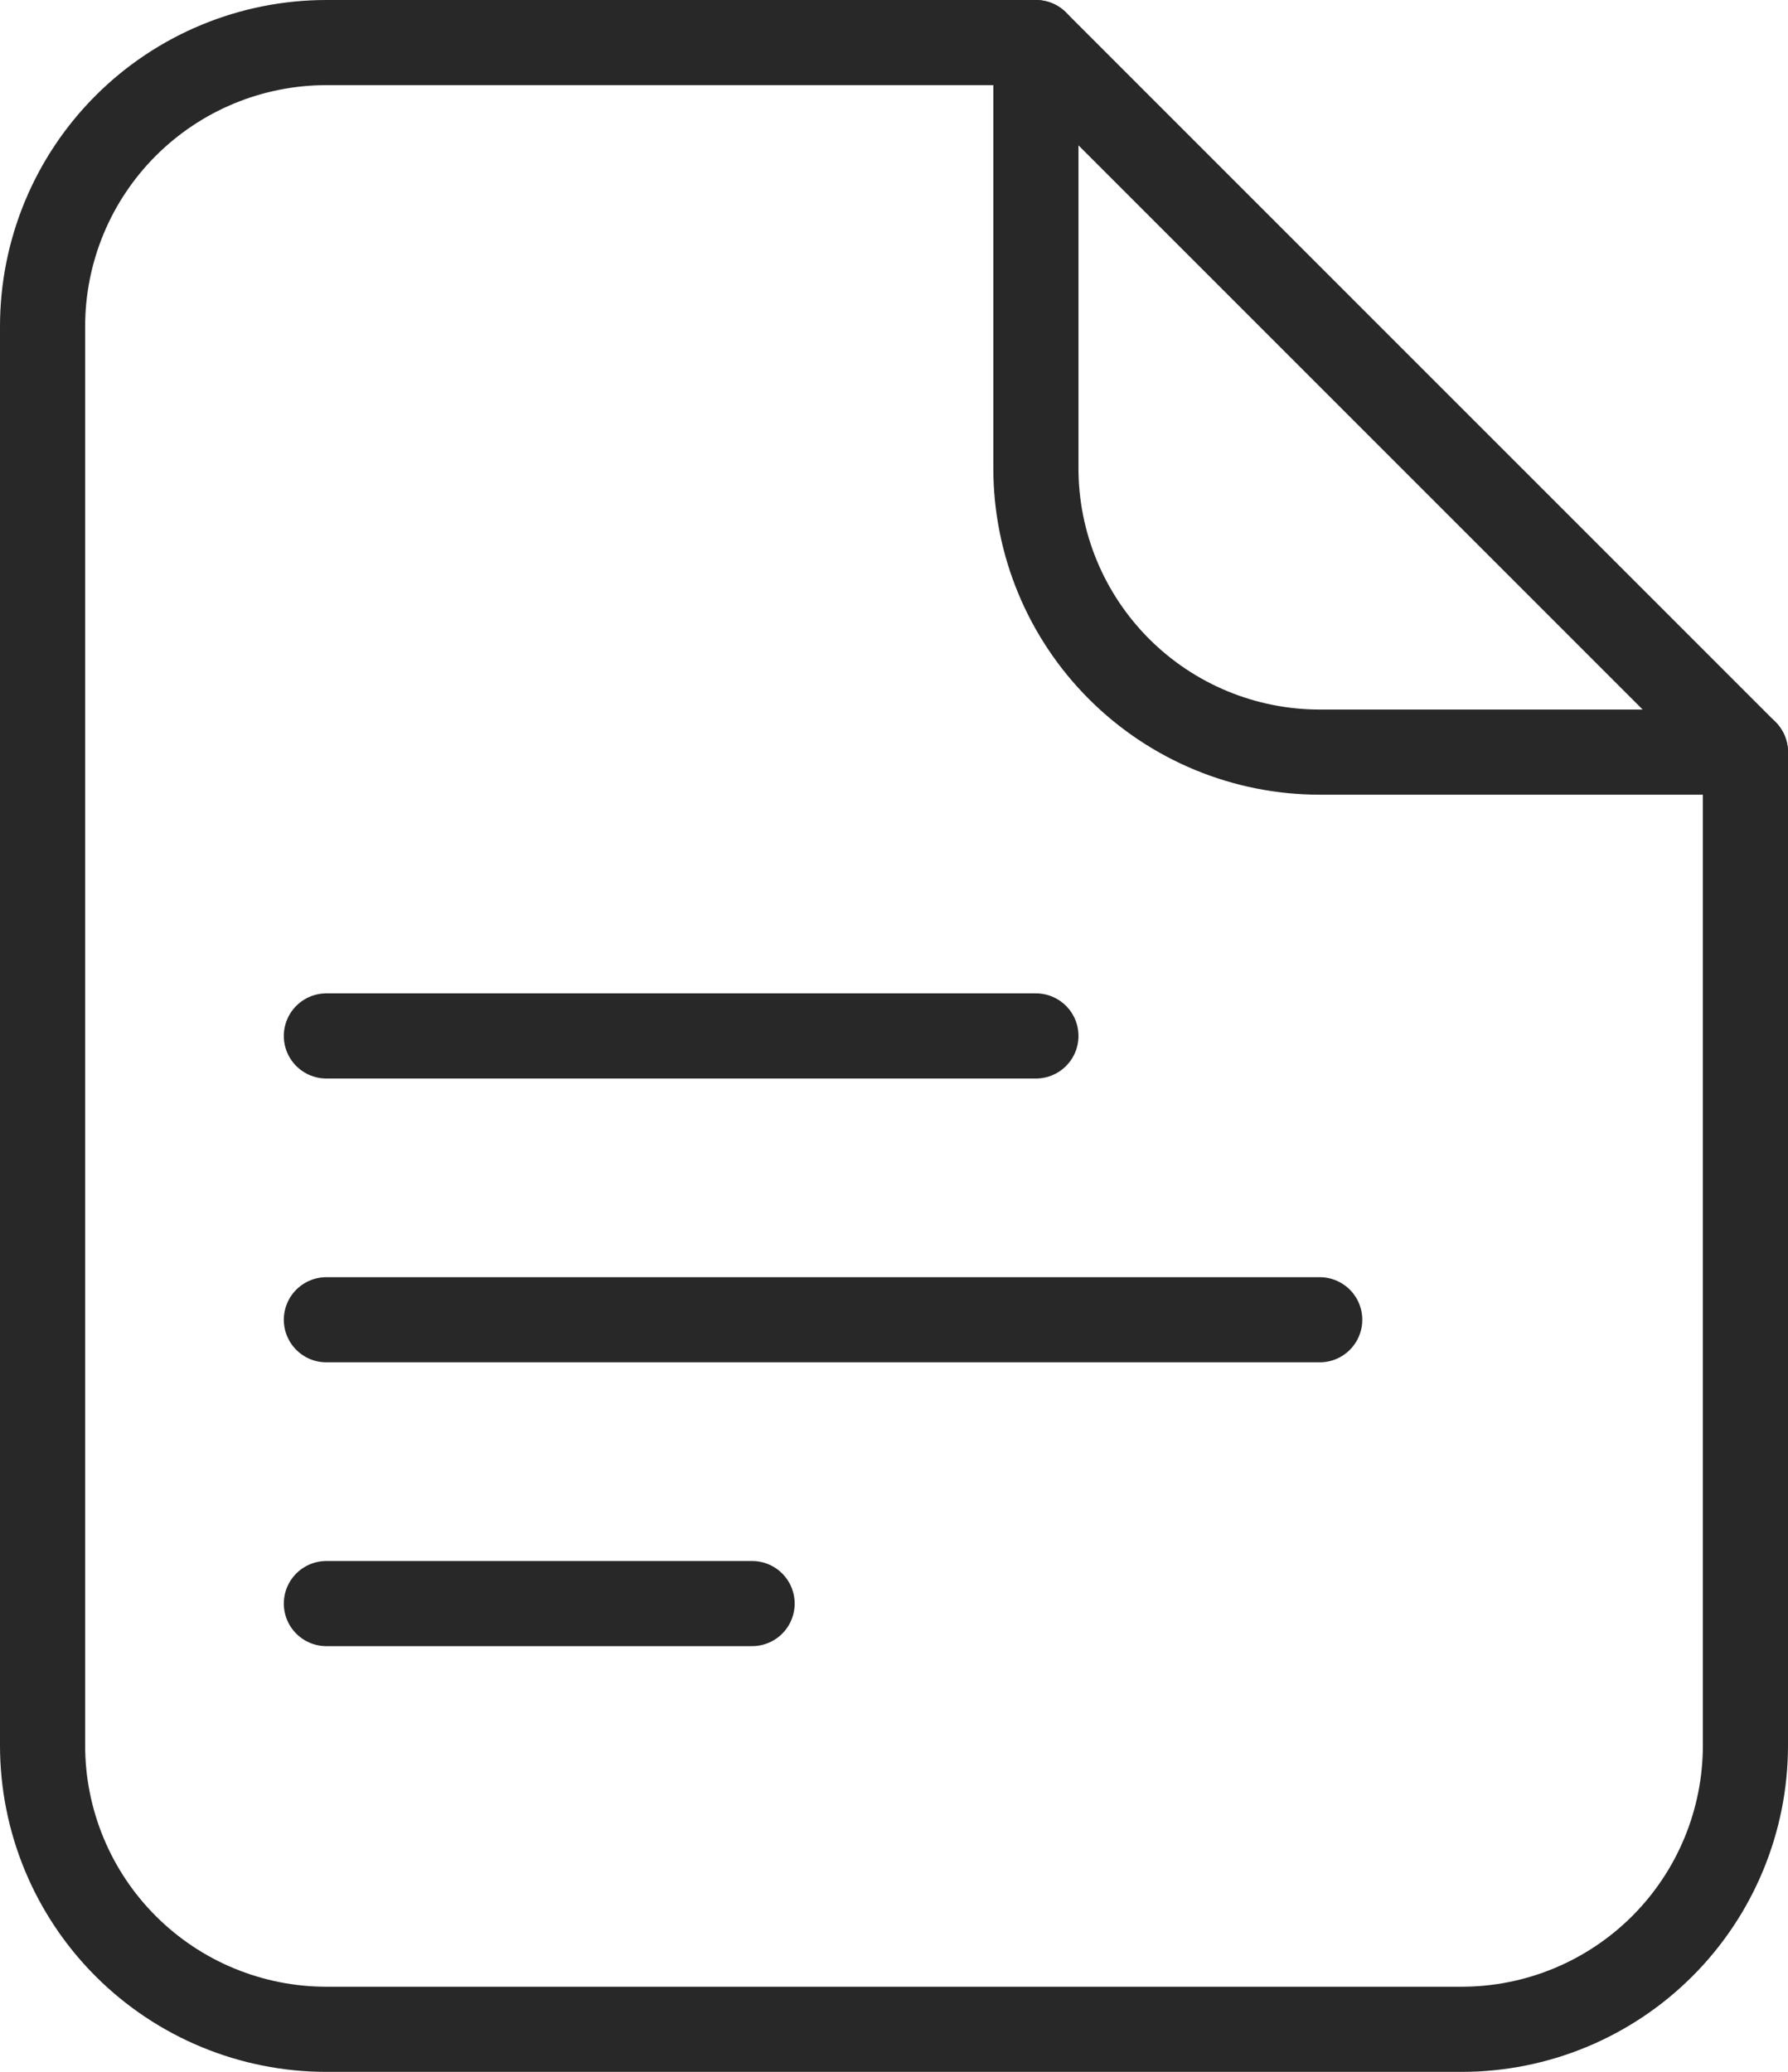 <?xml version="1.0" encoding="UTF-8"?> <svg xmlns="http://www.w3.org/2000/svg" width="63" height="73" viewBox="0 0 63 73" fill="none"><path d="M11.5 36.5H36.5M11.5 46.5H46.5M11.5 56.5H26.5M61.5 61.5V26.5L36.5 1.5H11.5C8.848 1.5 6.304 2.554 4.429 4.429C2.554 6.304 1.5 8.848 1.5 11.5V61.5C1.5 64.152 2.554 66.696 4.429 68.571C6.304 70.446 8.848 71.5 11.5 71.5H51.5C54.152 71.5 56.696 70.446 58.571 68.571C60.446 66.696 61.5 64.152 61.5 61.5Z" stroke="#282828" stroke-width="3" stroke-linecap="round" stroke-linejoin="round"></path><path d="M36.5 1.5V16.5C36.5 19.152 37.554 21.696 39.429 23.571C41.304 25.446 43.848 26.5 46.5 26.5H61.5" stroke="#282828" stroke-width="3" stroke-linecap="round" stroke-linejoin="round"></path></svg> 